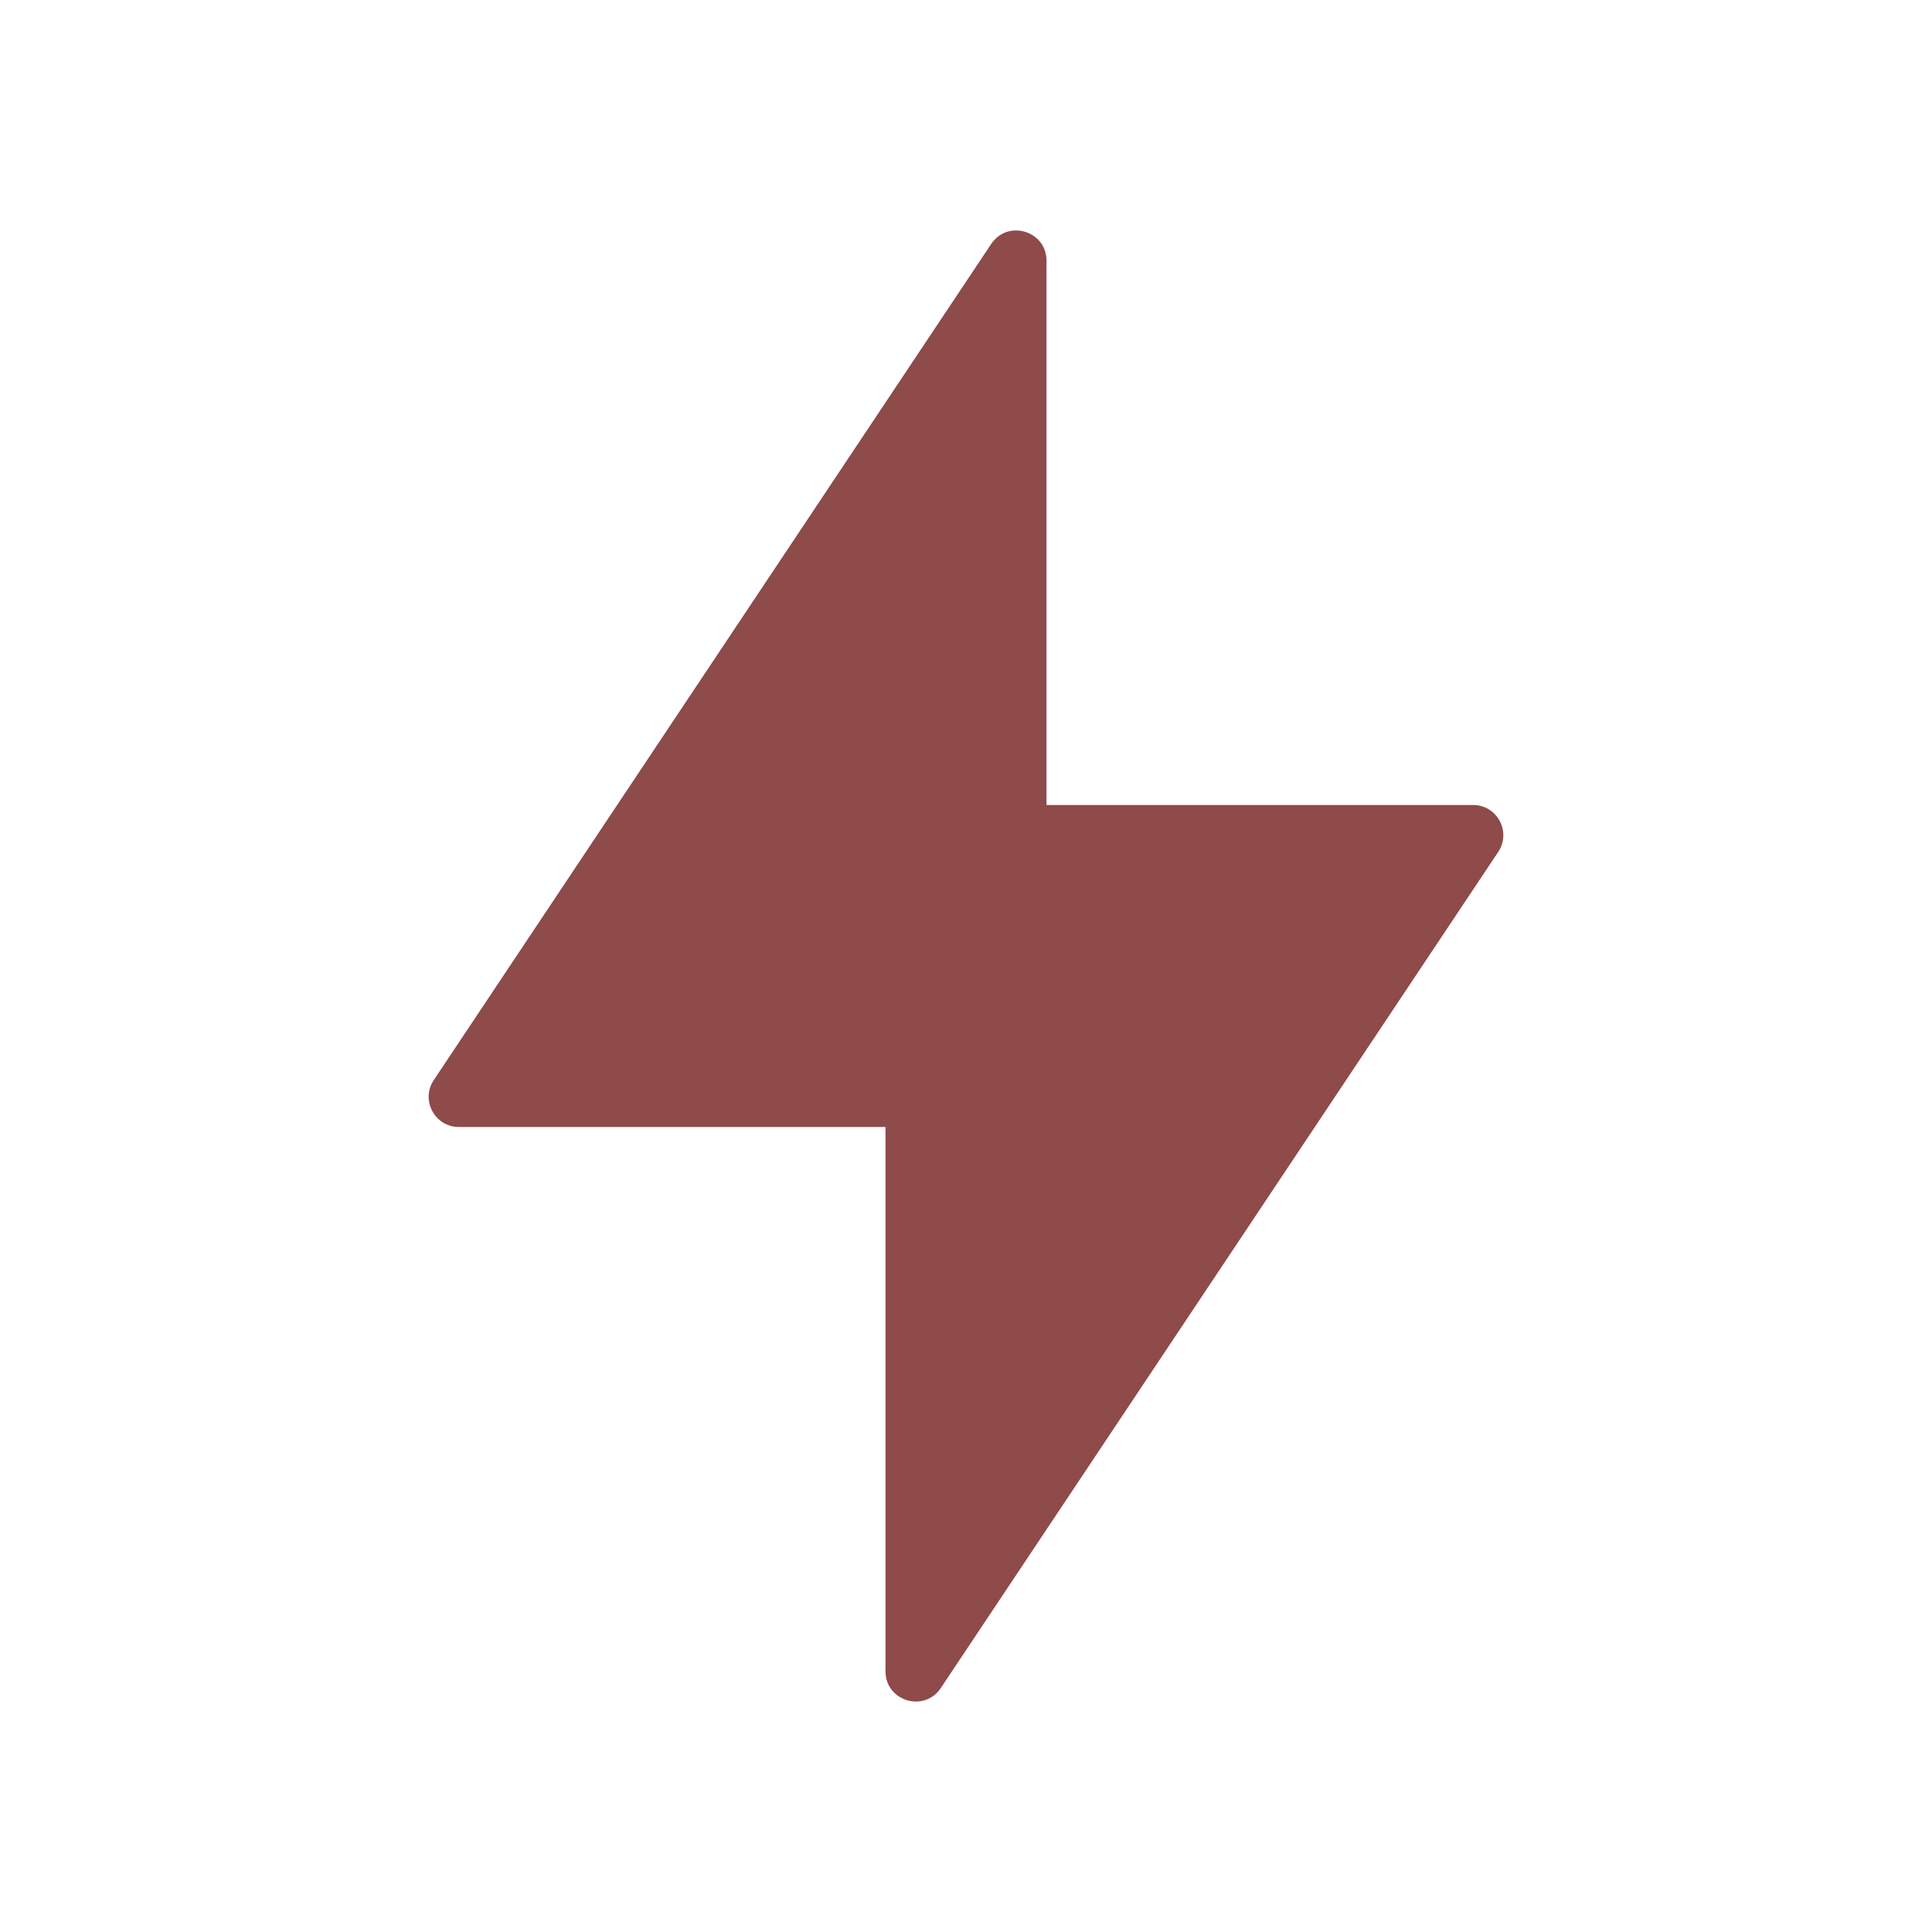 <?xml version="1.0" encoding="UTF-8"?> <svg xmlns="http://www.w3.org/2000/svg" width="48" height="48" viewBox="0 0 48 48" fill="none"><path fill-rule="evenodd" clip-rule="evenodd" d="M22 41.523C22 42.265 22.962 42.556 23.374 41.939L37.223 21.166C37.555 20.668 37.198 20 36.599 20H26V6.477C26 5.735 25.038 5.444 24.626 6.061L10.777 26.834C10.445 27.332 10.802 28 11.401 28H22V41.523Z" fill="#8F4A4A"></path></svg> 